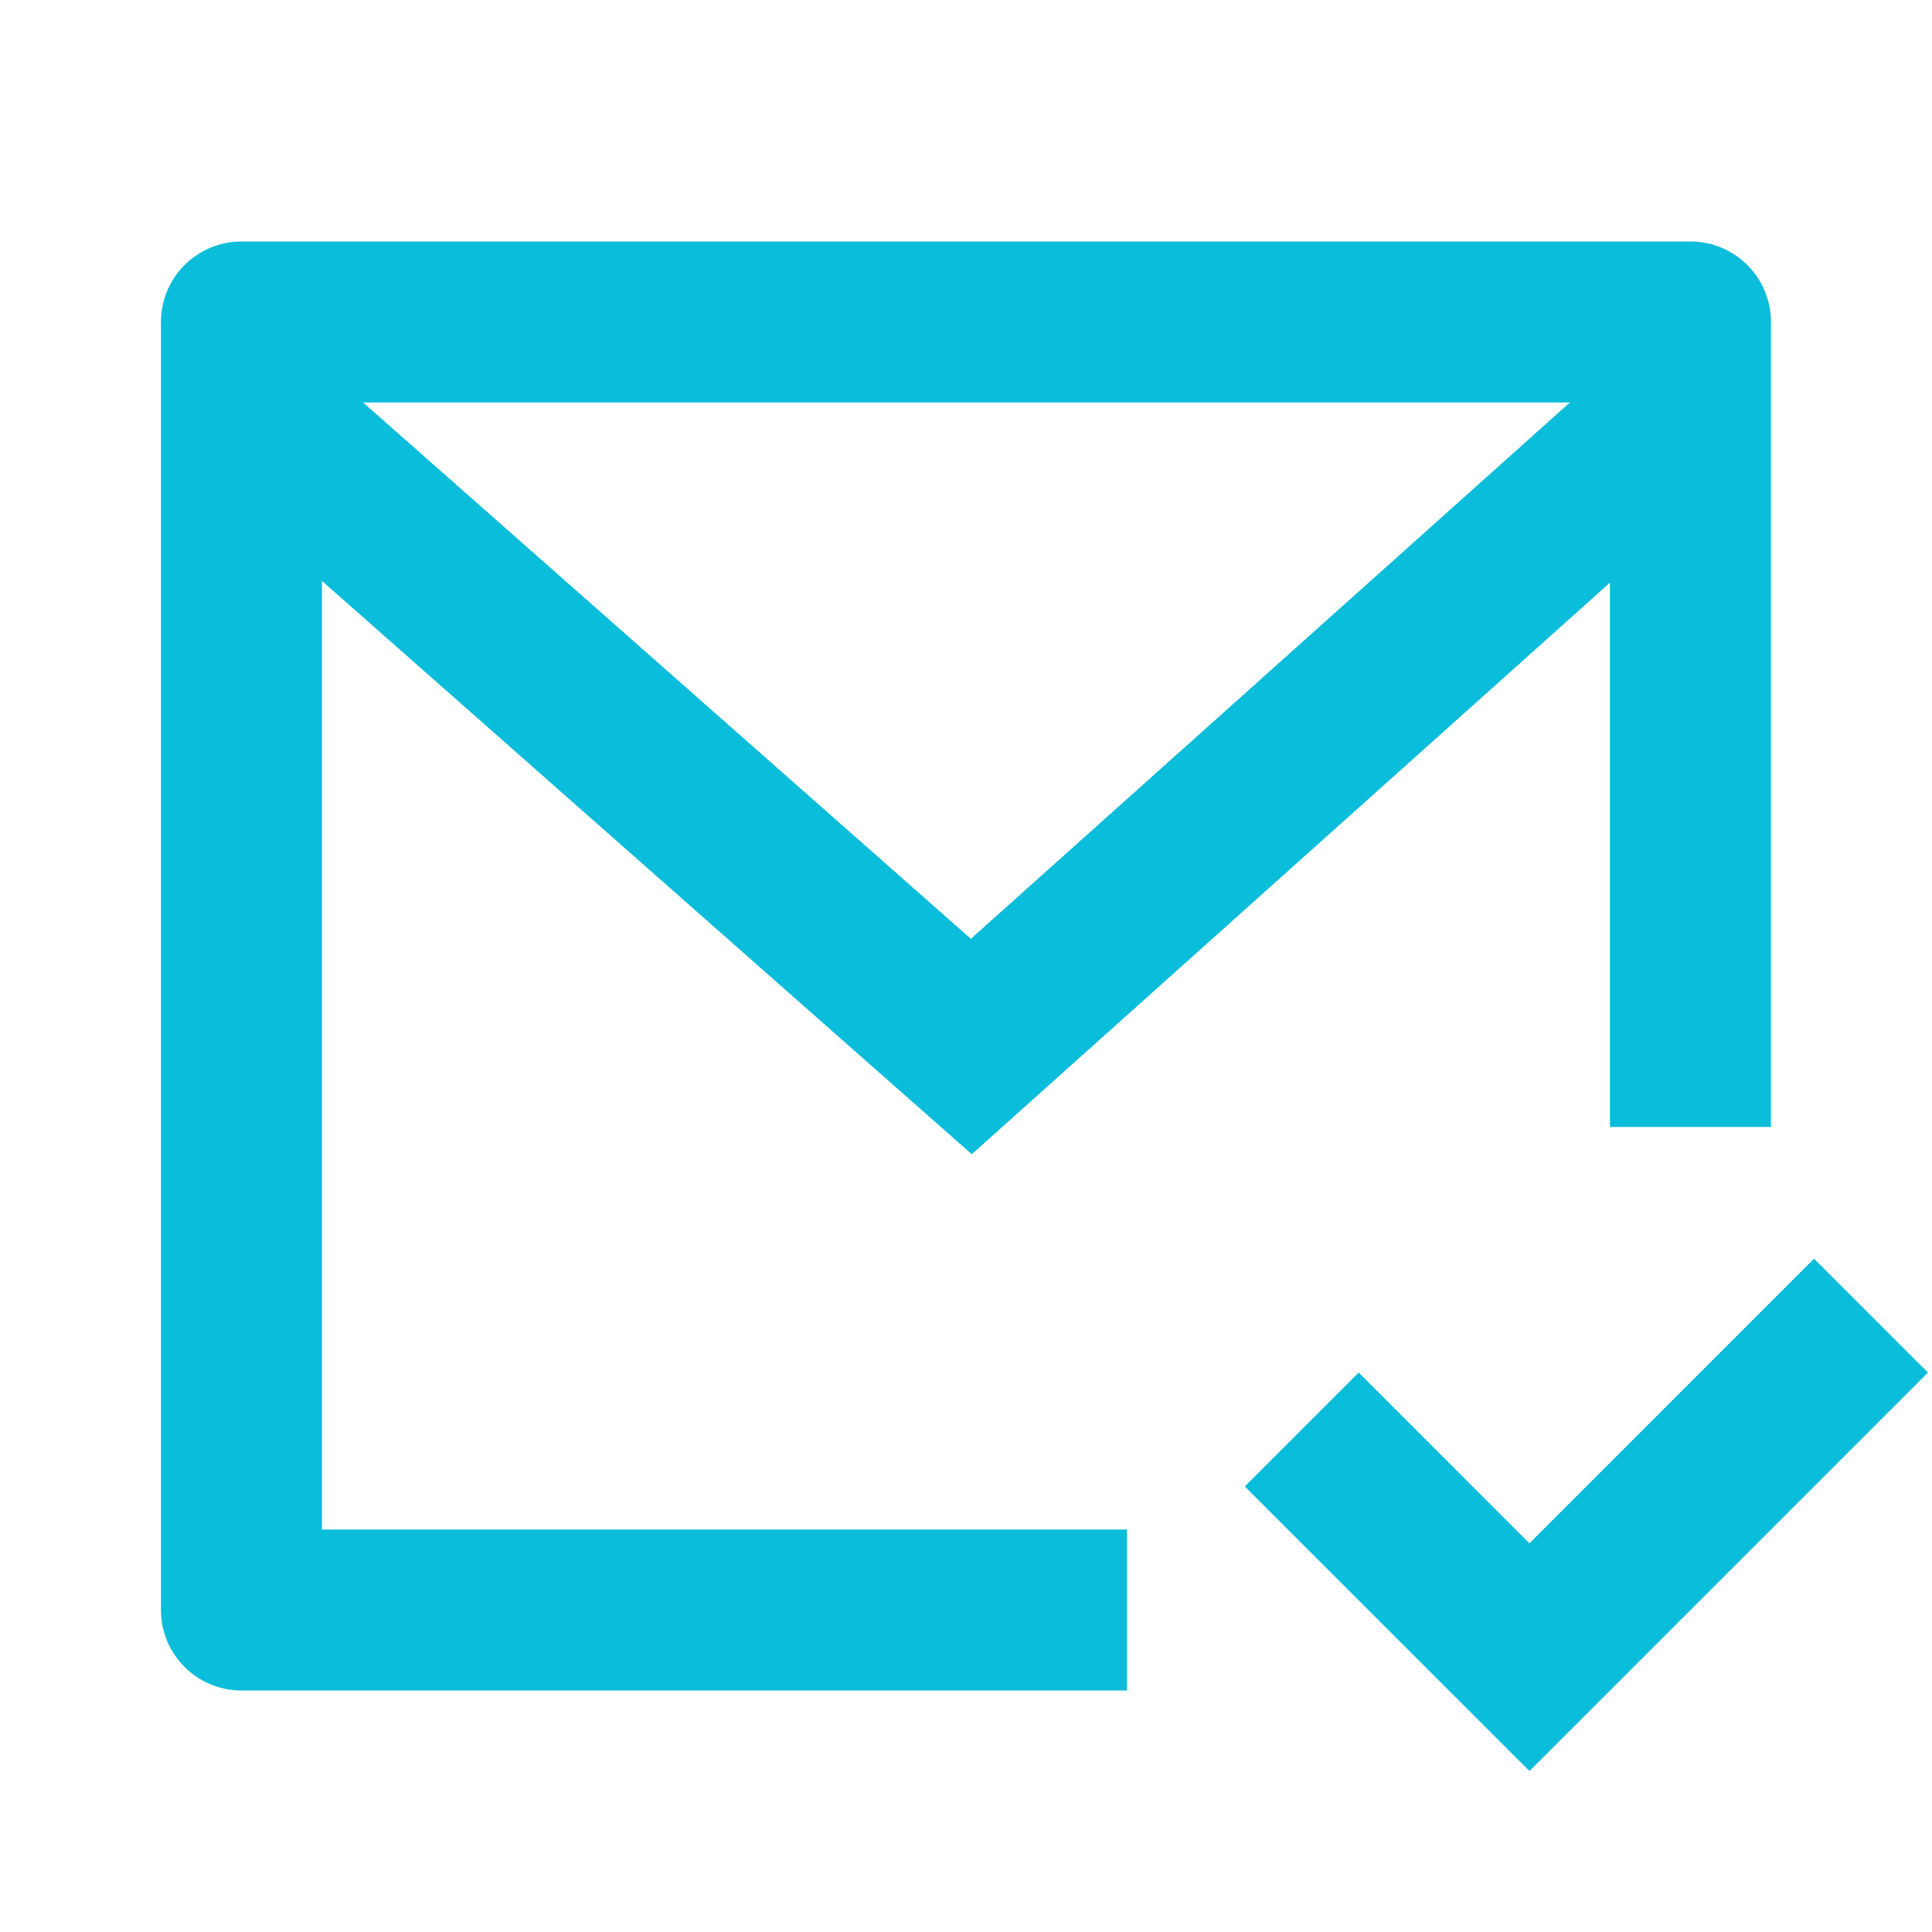 <svg width="64" height="64" viewBox="0 0 64 64" fill="none" xmlns="http://www.w3.org/2000/svg">
<path d="M58.665 37.333H53.332V19.301L32.191 38.235L10.665 19.243V50.667H37.332V56H7.999C7.291 56 6.613 55.719 6.113 55.219C5.613 54.719 5.332 54.041 5.332 53.333V10.667C5.332 9.959 5.613 9.281 6.113 8.781C6.613 8.281 7.291 8 7.999 8H55.999C56.706 8 57.384 8.281 57.884 8.781C58.384 9.281 58.665 9.959 58.665 10.667V37.333ZM12.028 13.333L32.161 31.099L52.004 13.333H12.028ZM50.665 58.667L41.236 49.24L45.009 45.467L50.665 51.125L60.092 41.696L63.865 45.467L50.665 58.667Z" fill="#0ABDDB"/>
</svg>
